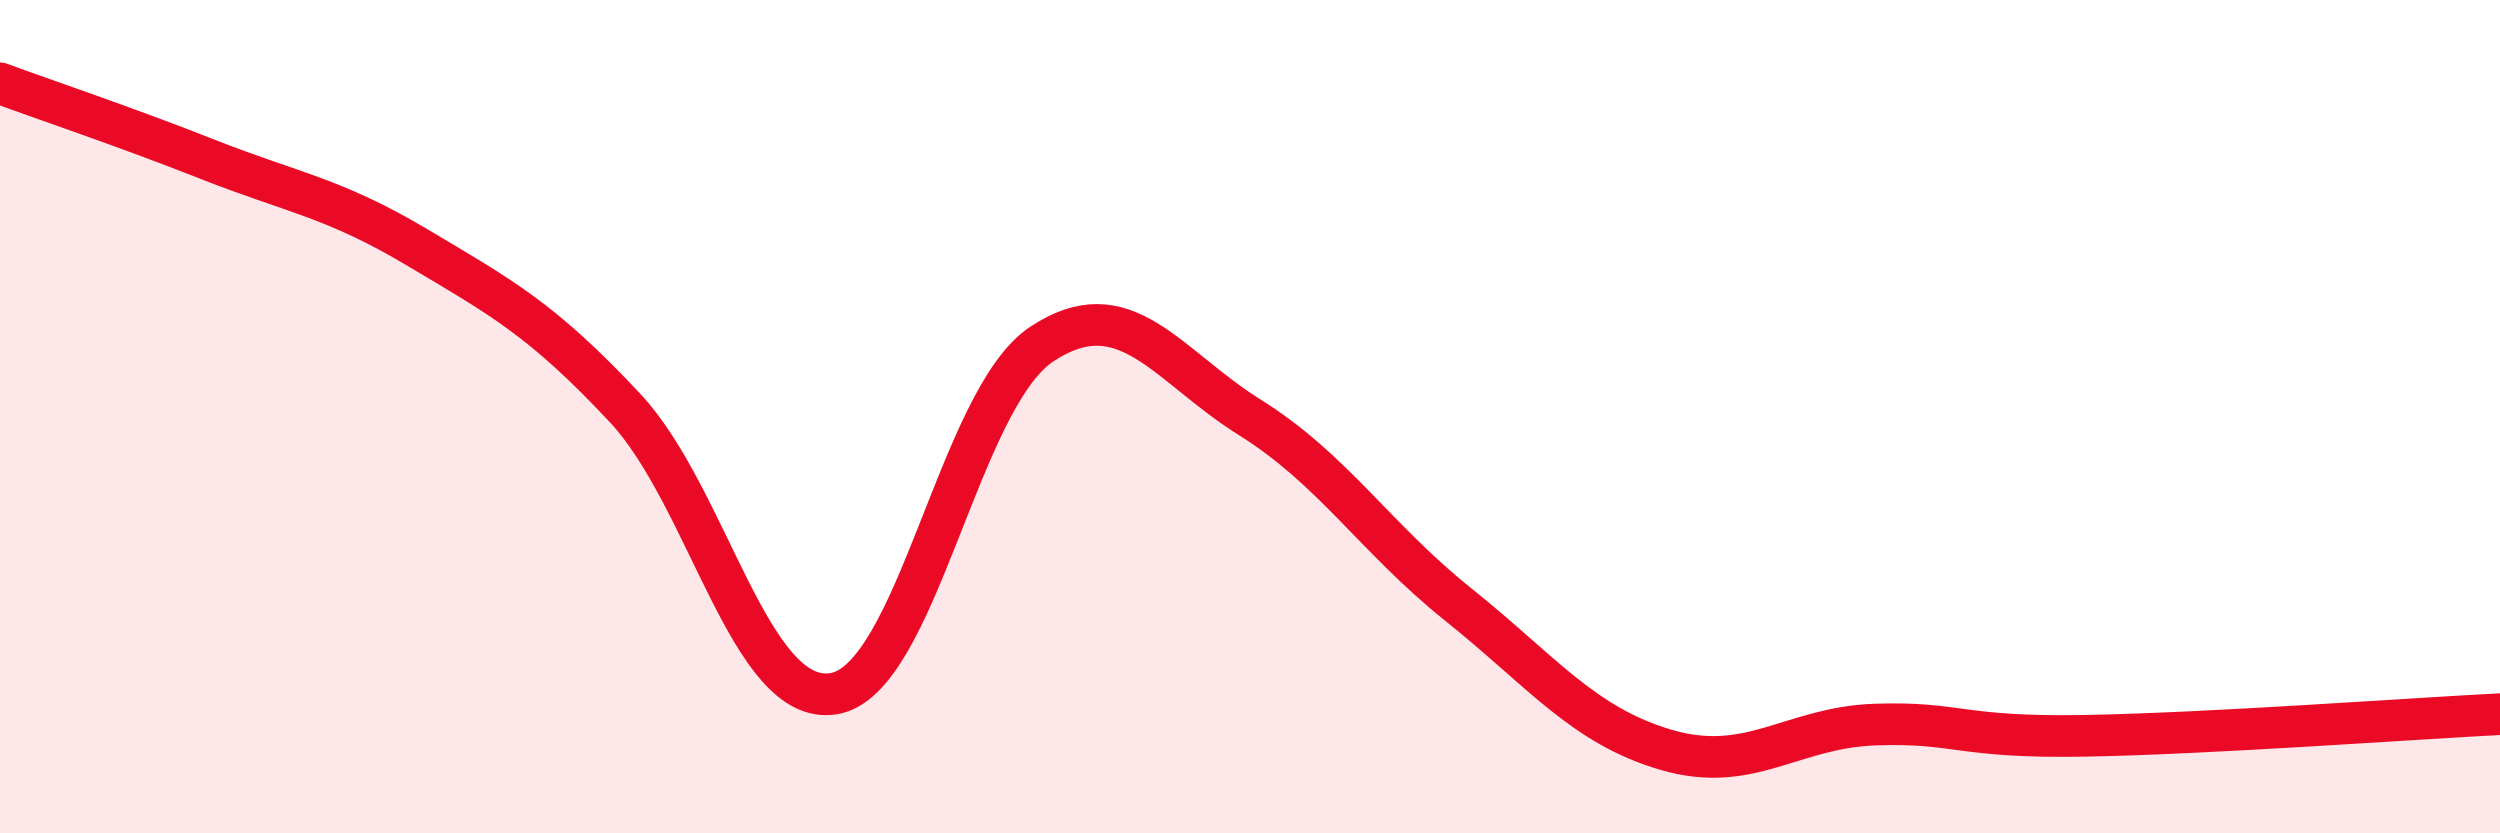 
    <svg width="60" height="20" viewBox="0 0 60 20" xmlns="http://www.w3.org/2000/svg">
      <path
        d="M 0,2 C 1,2.37 3,3.04 5,3.83 C 7,4.62 8,4.74 10,5.93 C 12,7.12 13,7.65 15,9.79 C 17,11.93 18,16.96 20,16.65 C 22,16.34 23,9.59 25,8.26 C 27,6.93 28,8.77 30,10.02 C 32,11.27 33,12.91 35,14.51 C 37,16.11 38,17.42 40,18 C 42,18.58 43,17.46 45,17.39 C 47,17.32 47,17.71 50,17.66 C 53,17.61 58,17.24 60,17.14L60 20L0 20Z"
        fill="#EB0A25"
        opacity="0.1"
        stroke-linecap="round"
        stroke-linejoin="round"
      />
      <path
        d="M 0,2 C 1,2.37 3,3.04 5,3.83 C 7,4.62 8,4.74 10,5.93 C 12,7.12 13,7.65 15,9.79 C 17,11.93 18,16.96 20,16.65 C 22,16.34 23,9.59 25,8.26 C 27,6.93 28,8.77 30,10.02 C 32,11.27 33,12.91 35,14.51 C 37,16.11 38,17.42 40,18 C 42,18.58 43,17.46 45,17.39 C 47,17.32 47,17.71 50,17.66 C 53,17.61 58,17.24 60,17.14"
        stroke="#EB0A25"
        stroke-width="1"
        fill="none"
        stroke-linecap="round"
        stroke-linejoin="round"
      />
    </svg>
  